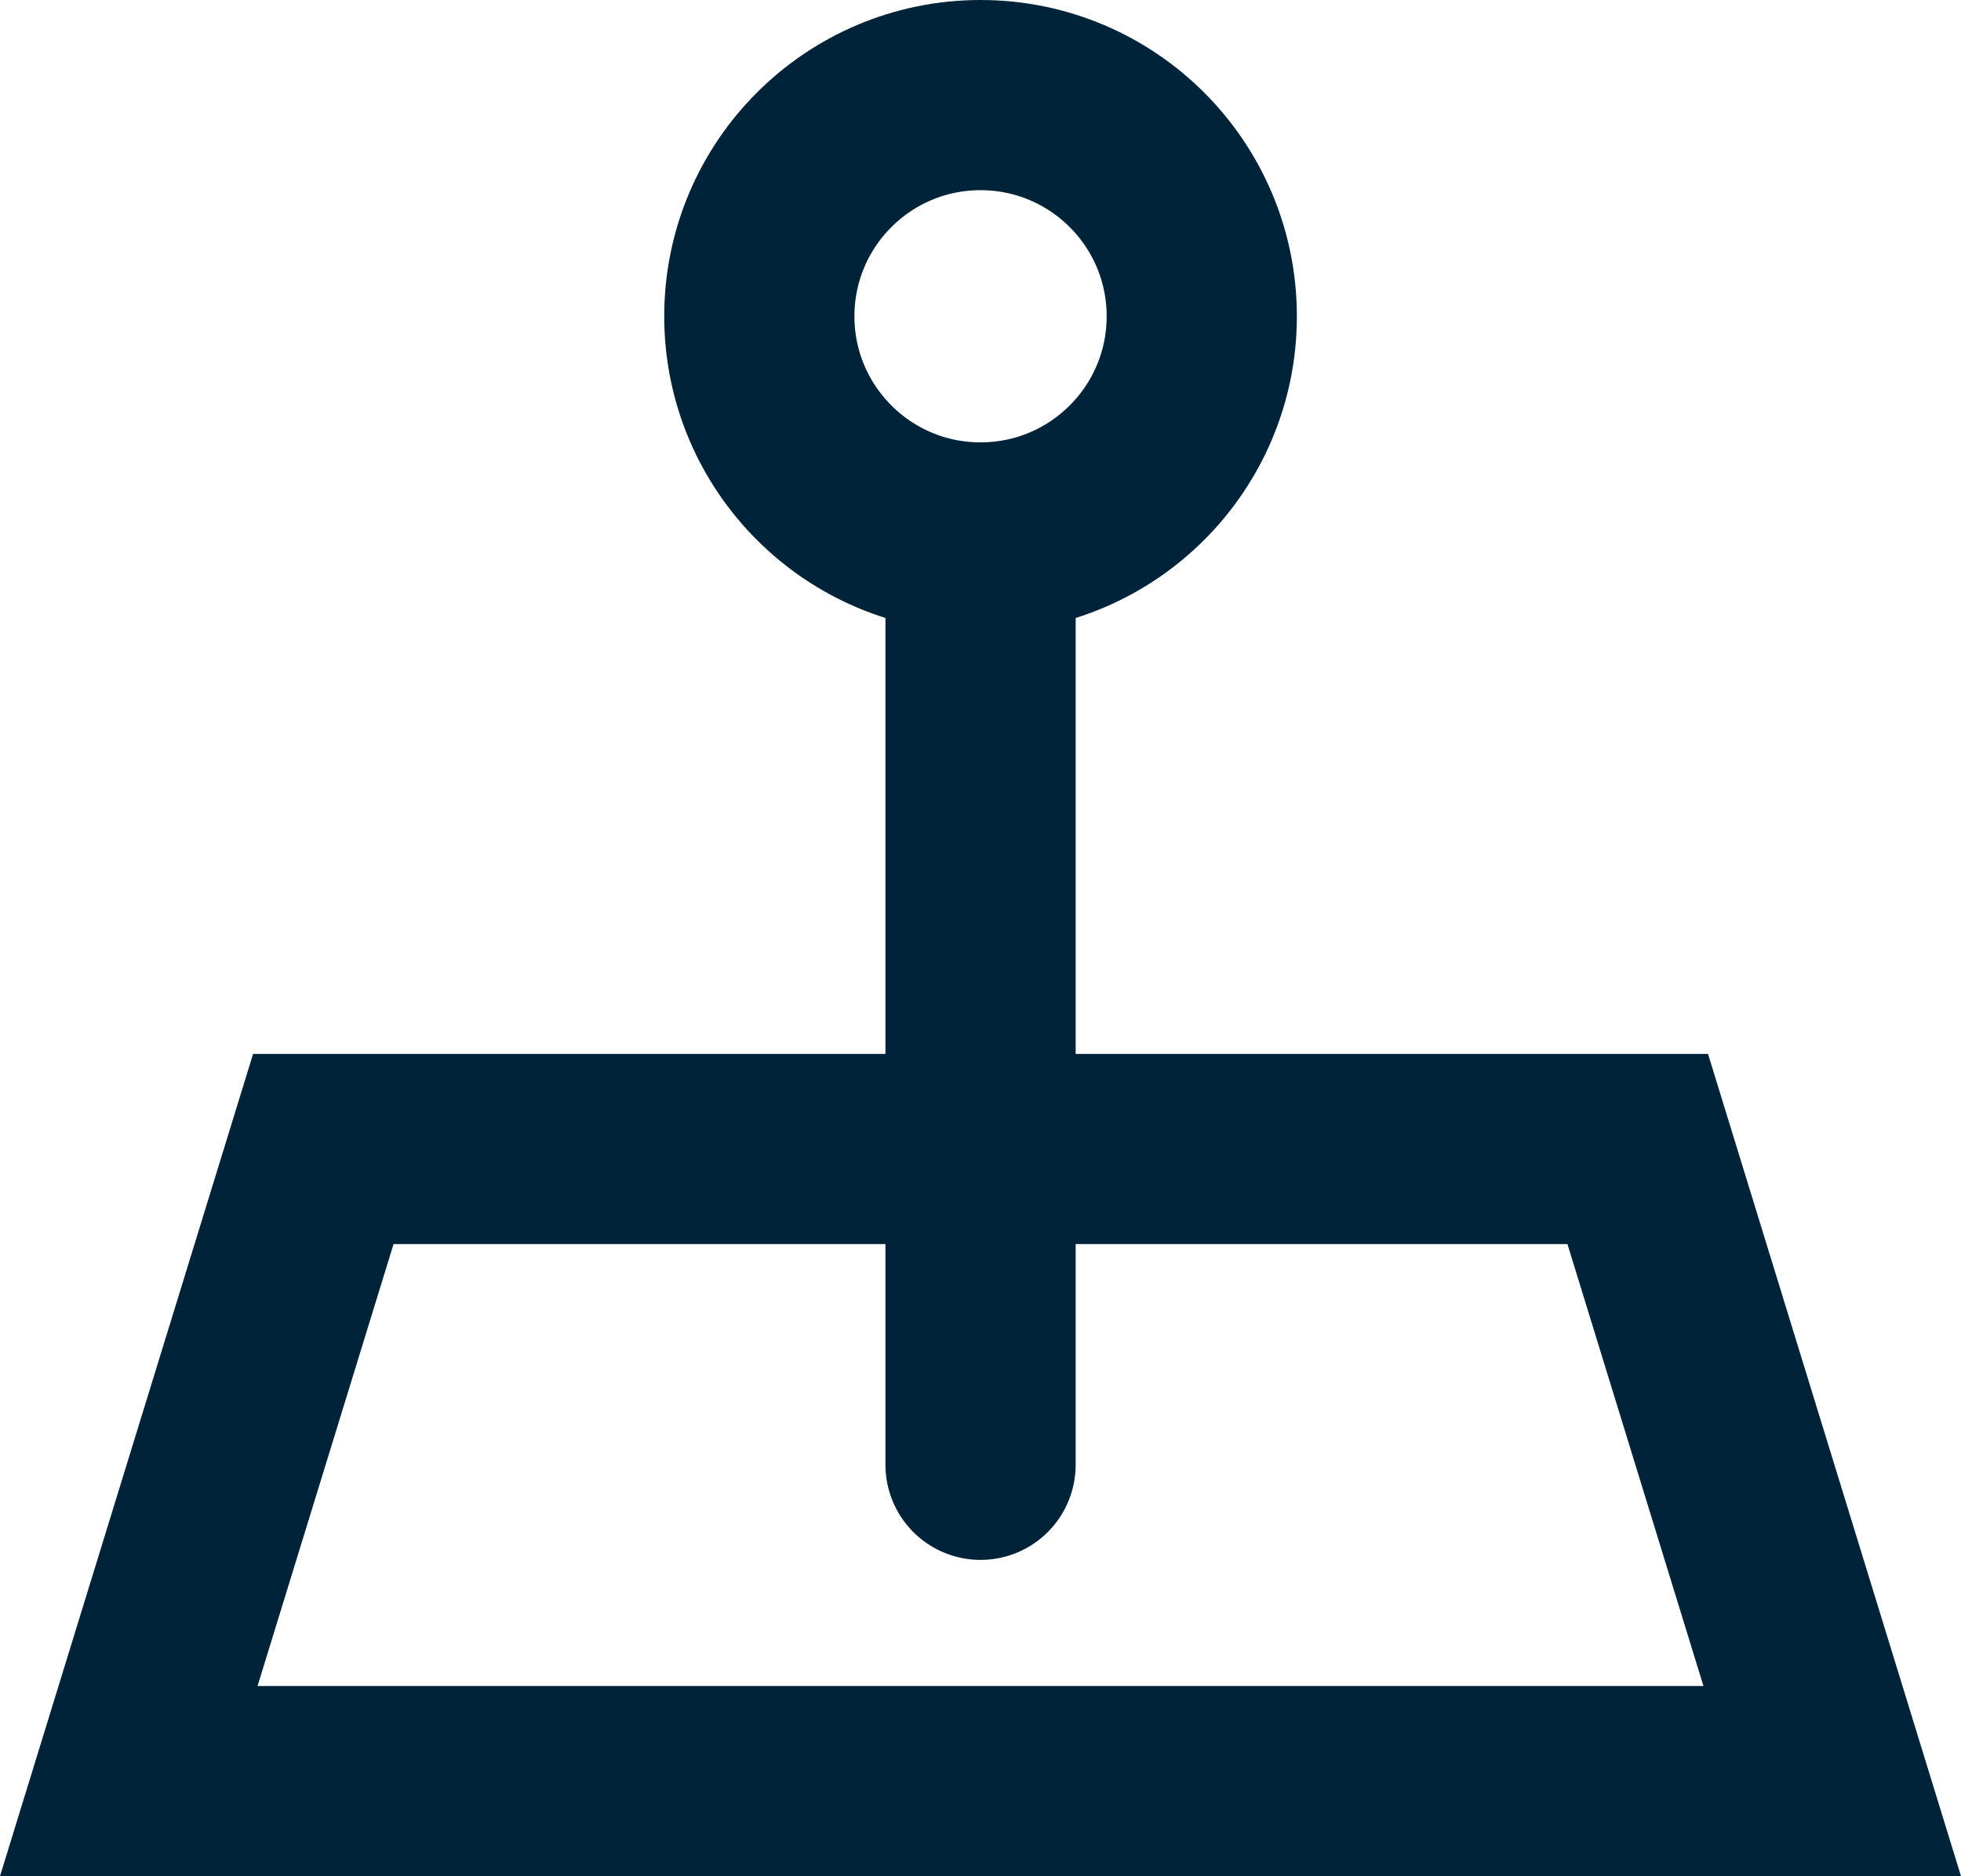 <svg xmlns="http://www.w3.org/2000/svg" width="20.619" height="19.73" viewBox="0 0 20.619 19.73"><g transform="translate(-53 -3877.337)"><g transform="translate(55 3888.42)" fill="none"><path d="M.661,0h15.3l2.661,8.647H-2Z" stroke="none"/><path d="M 2.138 2 L 0.708 6.647 L 15.911 6.647 L 14.481 2 L 2.138 2 M 0.661 3.814697265625e-06 L 15.959 3.814697265625e-06 L 18.619 8.647 L -2 8.647 L 0.661 3.814697265625e-06 Z" stroke="none" fill="#00233a"/></g><g transform="translate(59.984 3877.337)" fill="none" stroke="#00233a" stroke-width="2"><circle cx="3.326" cy="3.326" r="3.326" stroke="none"/><circle cx="3.326" cy="3.326" r="2.326" fill="none"/></g><path d="M-14132-12167.523v9.1" transform="translate(14195.31 16051.164)" fill="none" stroke="#00233a" stroke-linecap="round" stroke-width="2"/></g></svg>